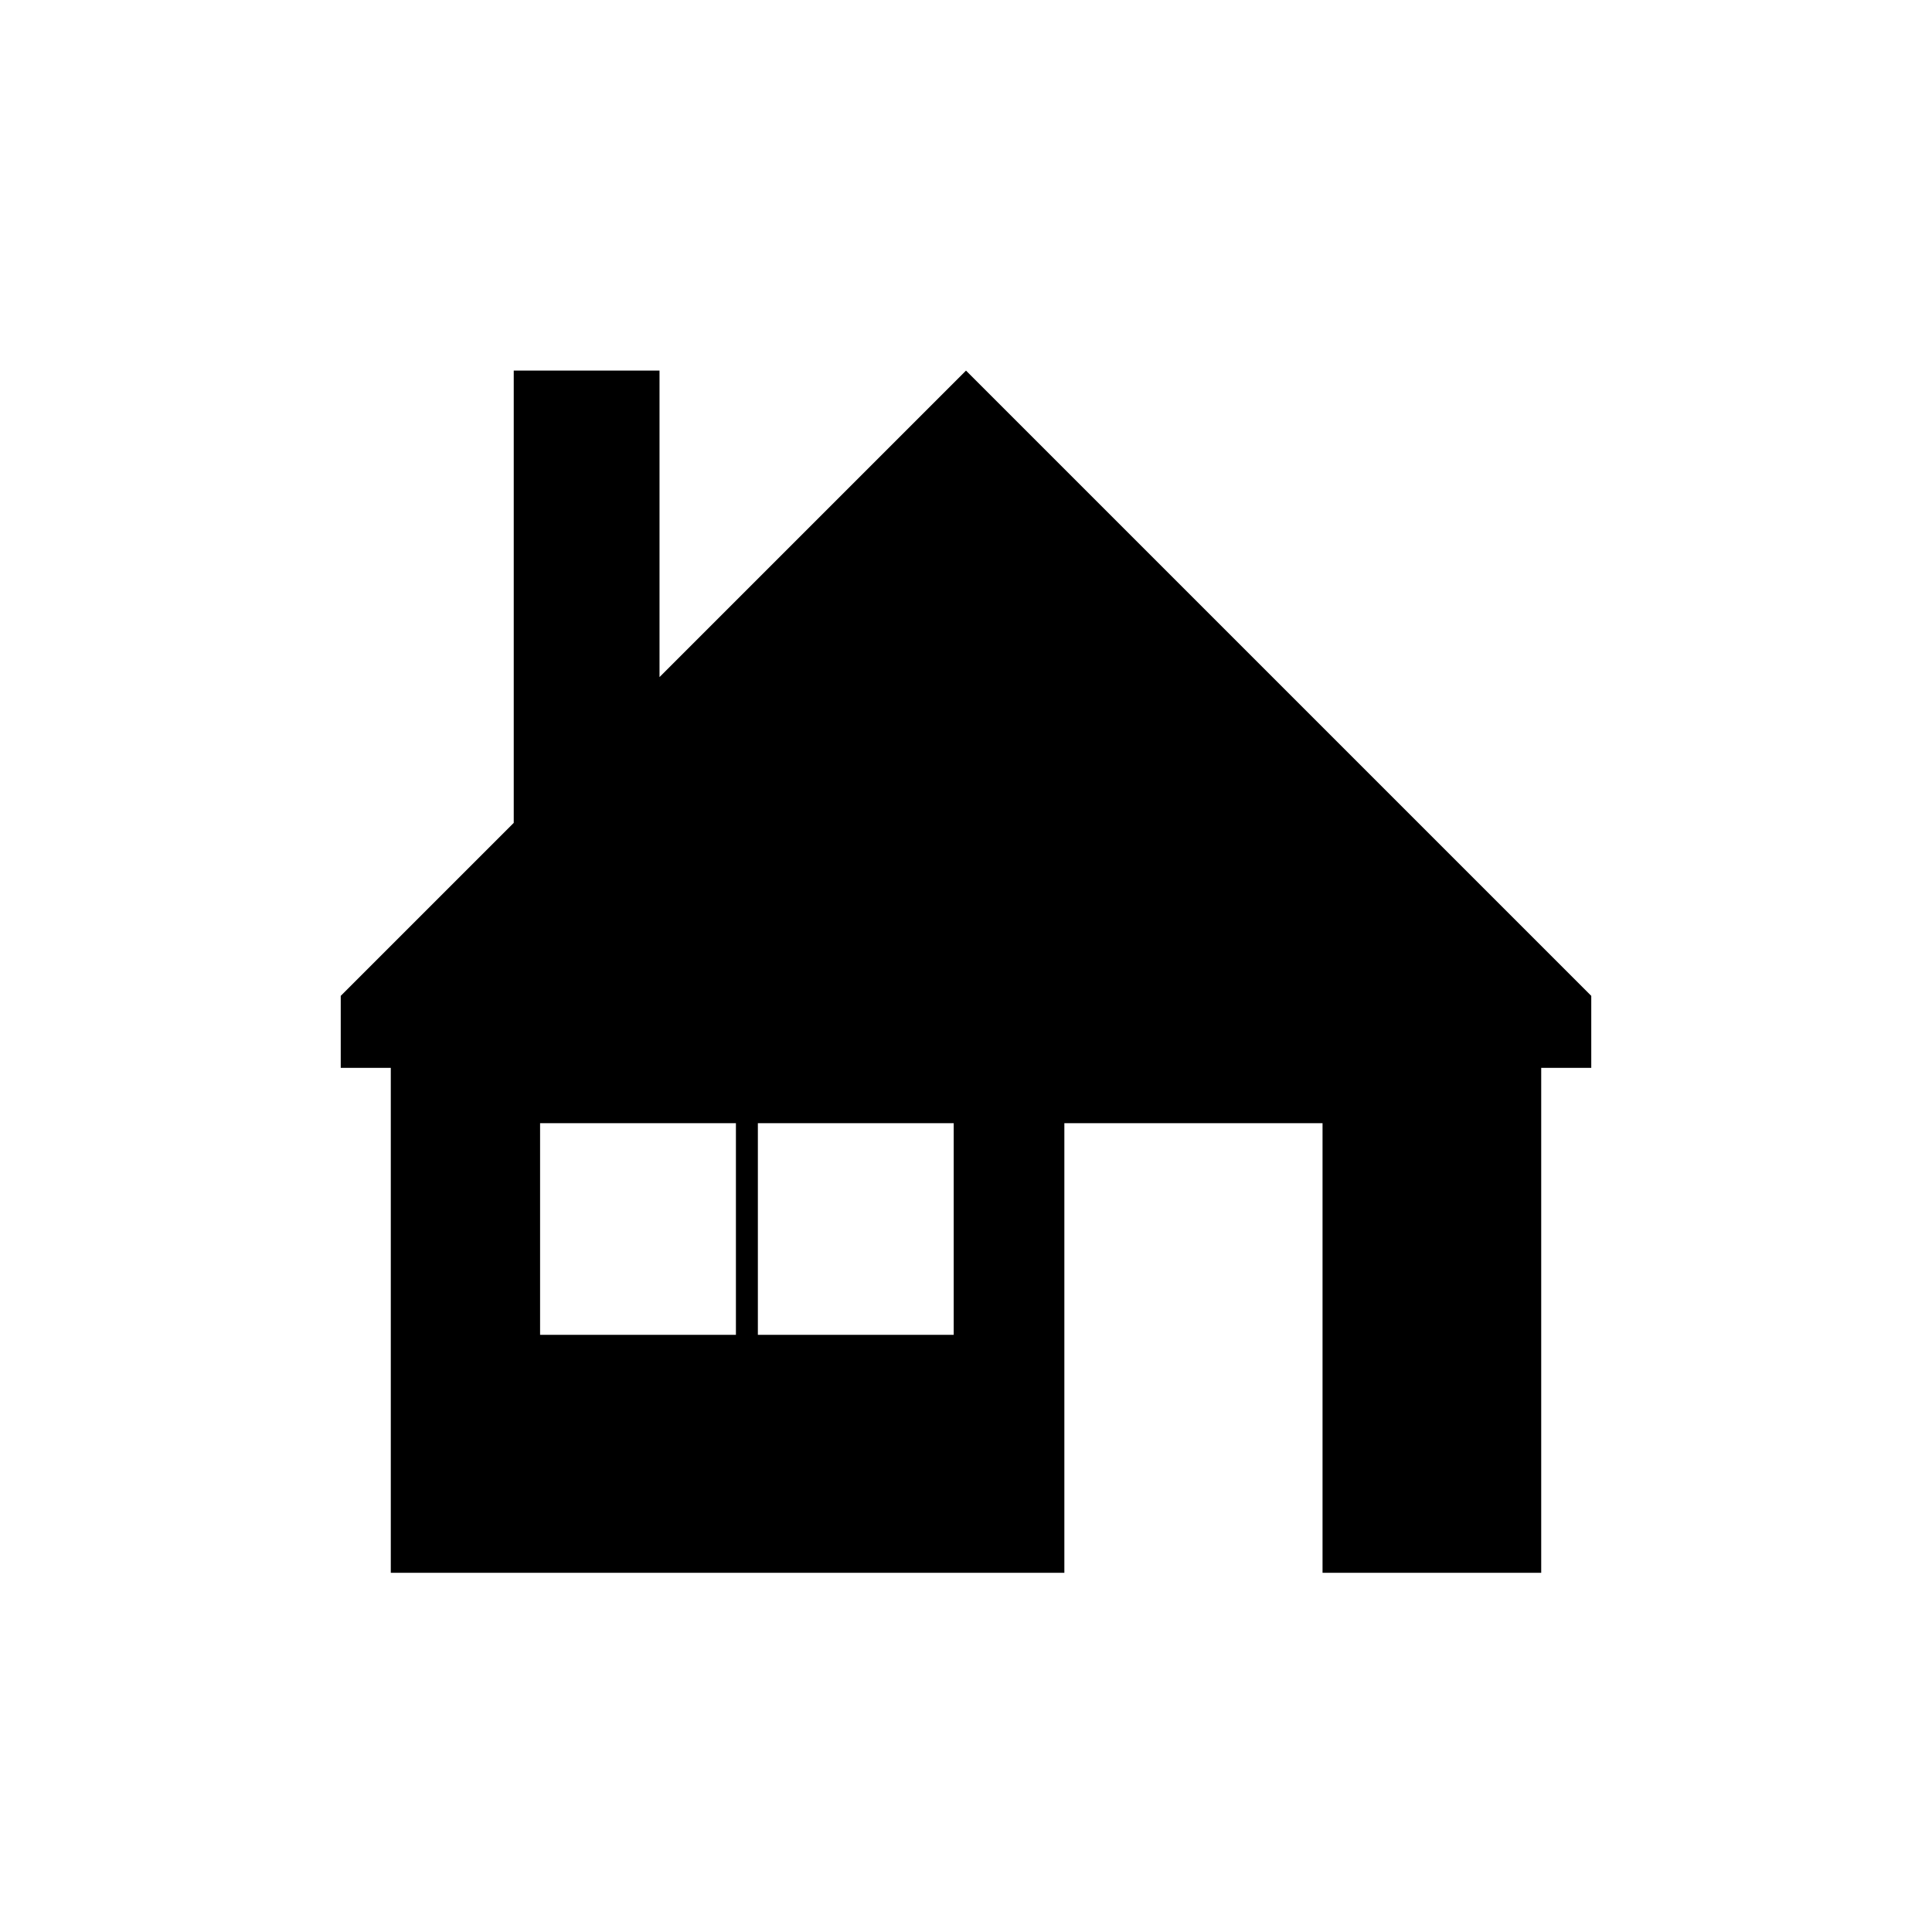 <?xml version="1.0" encoding="UTF-8"?>
<svg xmlns="http://www.w3.org/2000/svg" id="Ebene_3" width="22" height="22" viewBox="0 0 22 22">
  <path d="m11,4.22l-3.49,3.49v-3.49h-1.66v5.15l-1.97,1.97v.82h.57v5.75h7.67v-5.12h2.94v5.12h2.49v-5.75h.57v-.82l-7.12-7.12Zm-2.62,10.98h-2.23v-2.41h2.23v2.41Zm2.48,0h-2.23v-2.41h2.23v2.41Z"></path>
</svg>
